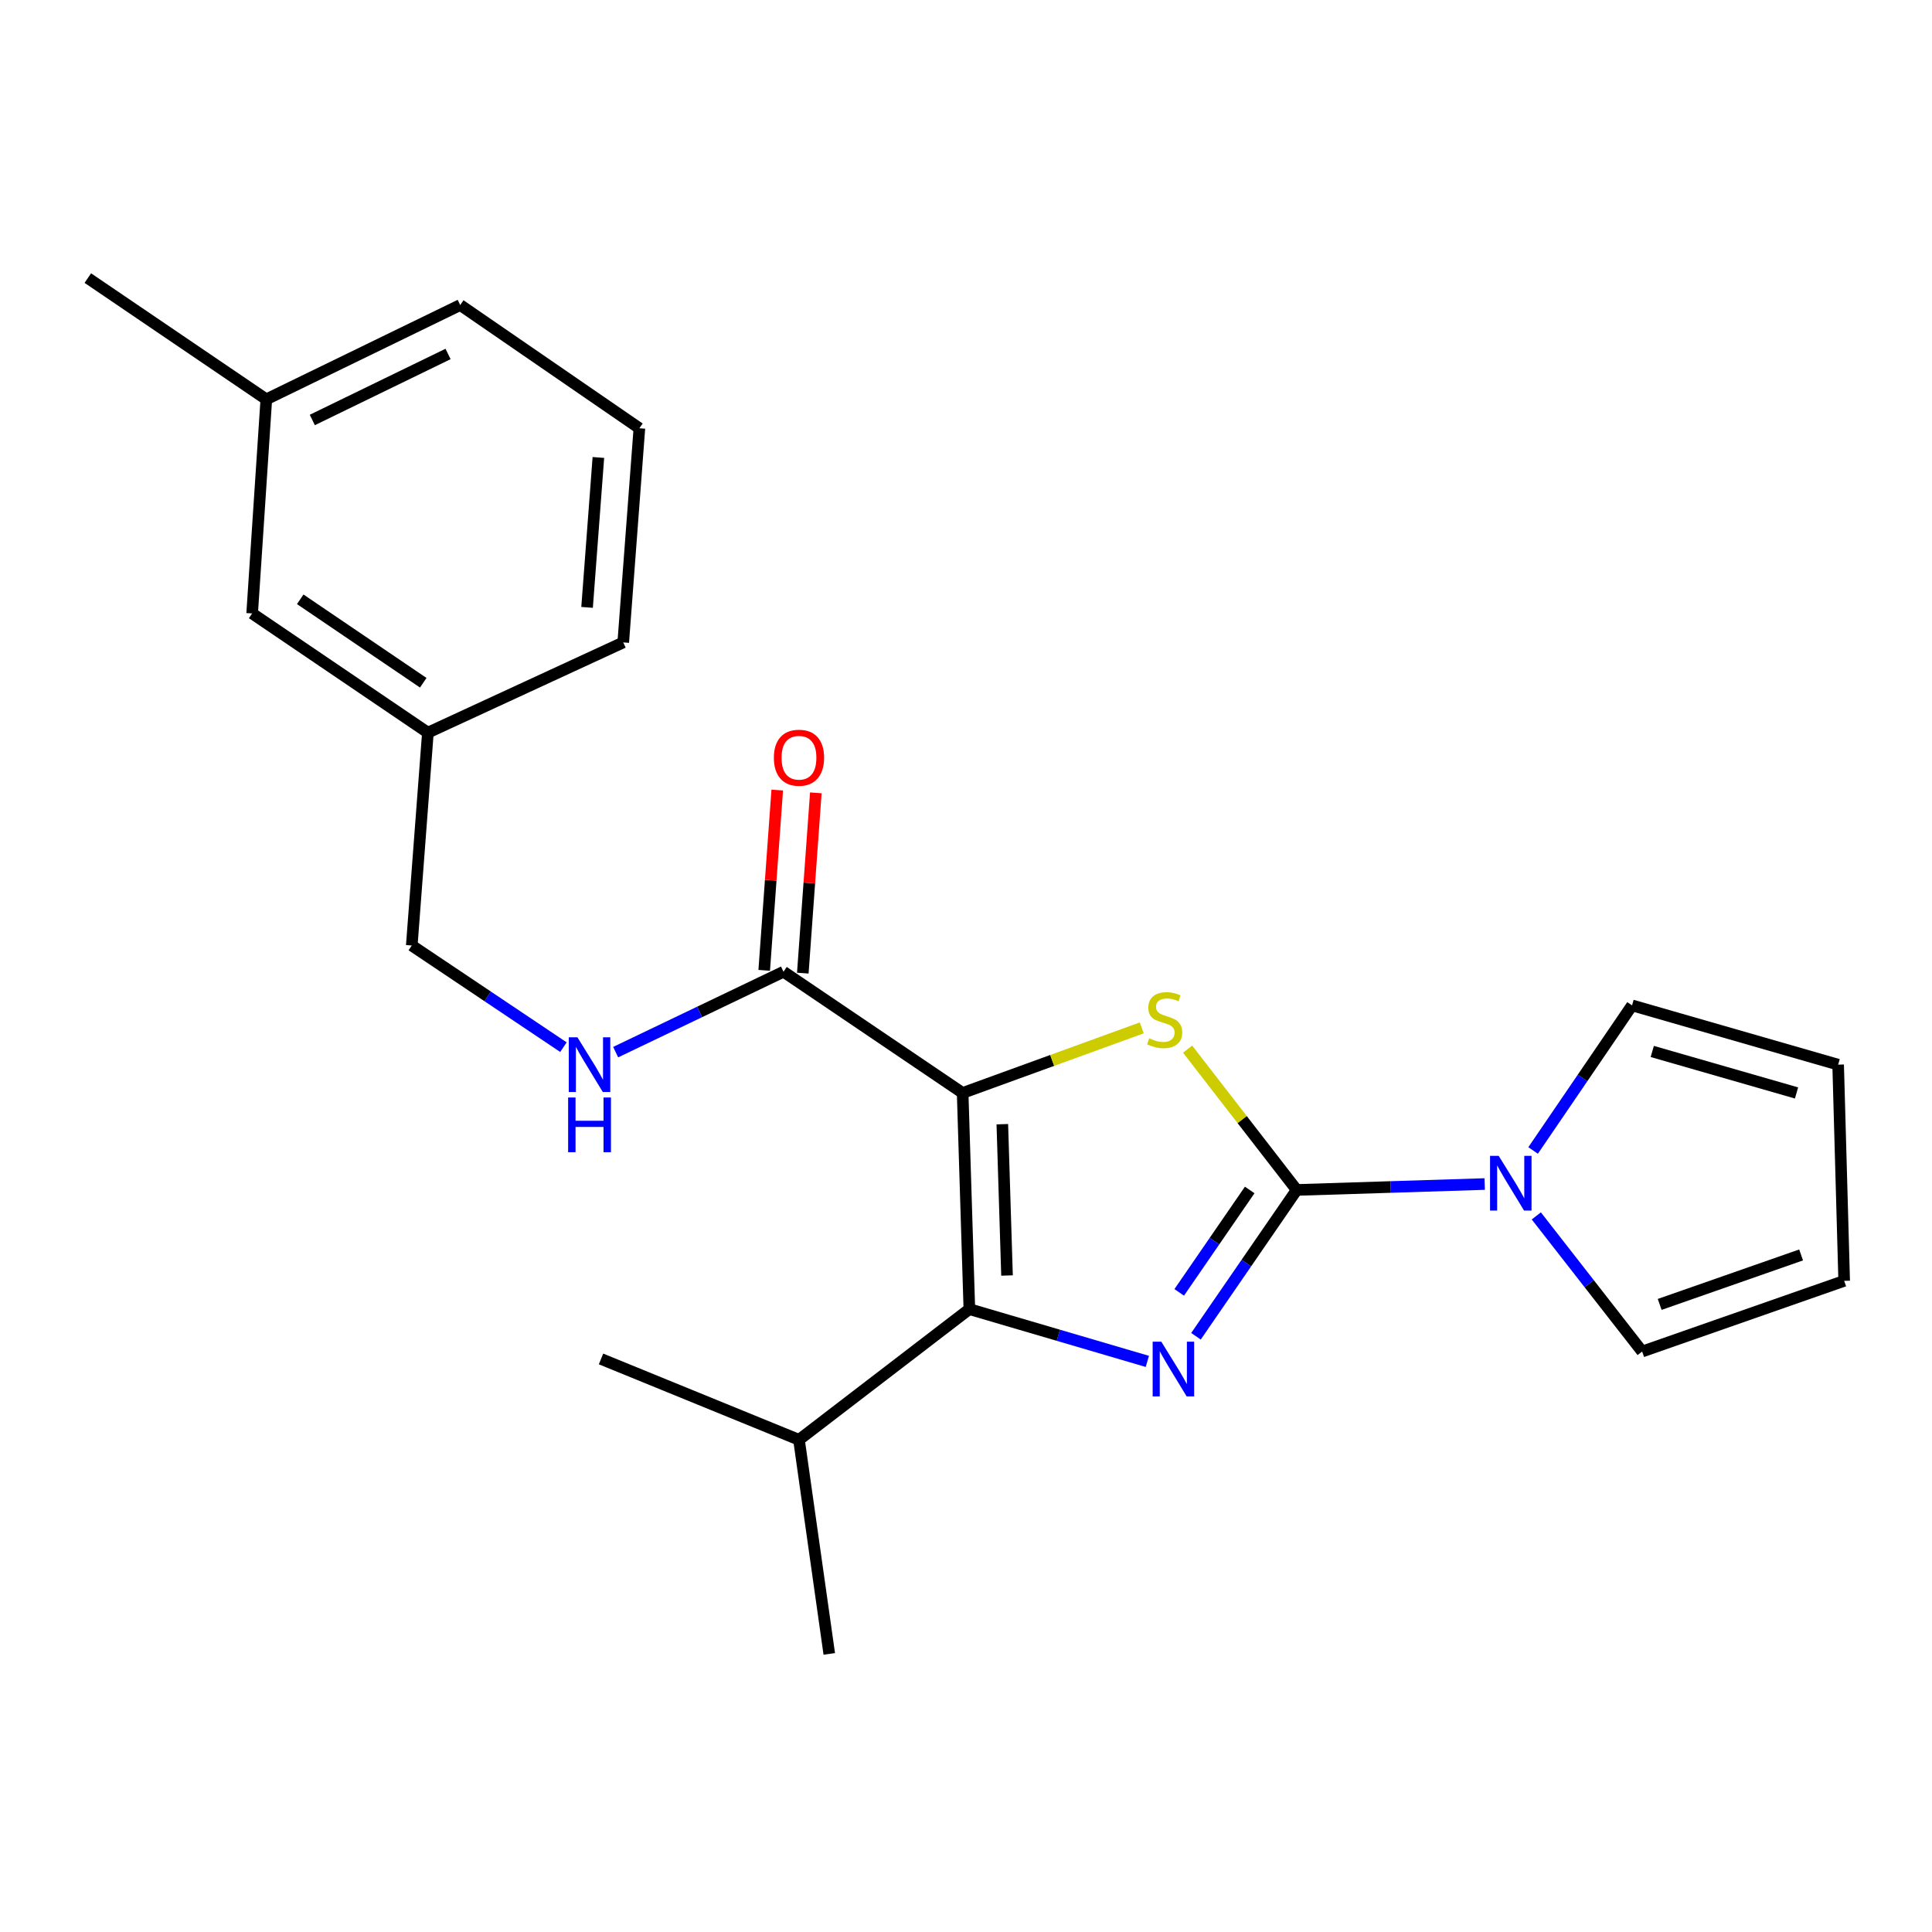 <?xml version='1.0' encoding='iso-8859-1'?>
<svg version='1.1' baseProfile='full'
              xmlns='http://www.w3.org/2000/svg'
                      xmlns:rdkit='http://www.rdkit.org/xml'
                      xmlns:xlink='http://www.w3.org/1999/xlink'
                  xml:space='preserve'
width='1000px' height='1000px' viewBox='0 0 1000 1000'>
<!-- END OF HEADER -->
<rect style='opacity:1.0;fill:#FFFFFF;stroke:none' width='1000' height='1000' x='0' y='0'> </rect>
<path class='bond-2' d='M 498.264,565.72 L 544.619,548.873' style='fill:none;fill-rule:evenodd;stroke:#000000;stroke-width:6px;stroke-linecap:butt;stroke-linejoin:miter;stroke-opacity:1' />
<path class='bond-2' d='M 544.619,548.873 L 590.974,532.025' style='fill:none;fill-rule:evenodd;stroke:#CCCC00;stroke-width:6px;stroke-linecap:butt;stroke-linejoin:miter;stroke-opacity:1' />
<path class='bond-3' d='M 498.264,565.72 L 501.736,677.601' style='fill:none;fill-rule:evenodd;stroke:#000000;stroke-width:6px;stroke-linecap:butt;stroke-linejoin:miter;stroke-opacity:1' />
<path class='bond-3' d='M 518.802,581.881 L 521.232,660.198' style='fill:none;fill-rule:evenodd;stroke:#000000;stroke-width:6px;stroke-linecap:butt;stroke-linejoin:miter;stroke-opacity:1' />
<path class='bond-5' d='M 498.264,565.72 L 405.542,502.971' style='fill:none;fill-rule:evenodd;stroke:#000000;stroke-width:6px;stroke-linecap:butt;stroke-linejoin:miter;stroke-opacity:1' />
<path class='bond-0' d='M 671.16,615.92 L 642.932,579.479' style='fill:none;fill-rule:evenodd;stroke:#000000;stroke-width:6px;stroke-linecap:butt;stroke-linejoin:miter;stroke-opacity:1' />
<path class='bond-0' d='M 642.932,579.479 L 614.705,543.038' style='fill:none;fill-rule:evenodd;stroke:#CCCC00;stroke-width:6px;stroke-linecap:butt;stroke-linejoin:miter;stroke-opacity:1' />
<path class='bond-4' d='M 671.16,615.92 L 719.816,614.386' style='fill:none;fill-rule:evenodd;stroke:#000000;stroke-width:6px;stroke-linecap:butt;stroke-linejoin:miter;stroke-opacity:1' />
<path class='bond-4' d='M 719.816,614.386 L 768.472,612.852' style='fill:none;fill-rule:evenodd;stroke:#0000FF;stroke-width:6px;stroke-linecap:butt;stroke-linejoin:miter;stroke-opacity:1' />
<path class='bond-23' d='M 671.16,615.92 L 645.098,653.783' style='fill:none;fill-rule:evenodd;stroke:#000000;stroke-width:6px;stroke-linecap:butt;stroke-linejoin:miter;stroke-opacity:1' />
<path class='bond-23' d='M 645.098,653.783 L 619.036,691.647' style='fill:none;fill-rule:evenodd;stroke:#0000FF;stroke-width:6px;stroke-linecap:butt;stroke-linejoin:miter;stroke-opacity:1' />
<path class='bond-23' d='M 646.845,615.924 L 628.601,642.429' style='fill:none;fill-rule:evenodd;stroke:#000000;stroke-width:6px;stroke-linecap:butt;stroke-linejoin:miter;stroke-opacity:1' />
<path class='bond-23' d='M 628.601,642.429 L 610.358,668.933' style='fill:none;fill-rule:evenodd;stroke:#0000FF;stroke-width:6px;stroke-linecap:butt;stroke-linejoin:miter;stroke-opacity:1' />
<path class='bond-1' d='M 593.861,704.658 L 547.798,691.13' style='fill:none;fill-rule:evenodd;stroke:#0000FF;stroke-width:6px;stroke-linecap:butt;stroke-linejoin:miter;stroke-opacity:1' />
<path class='bond-1' d='M 547.798,691.13 L 501.736,677.601' style='fill:none;fill-rule:evenodd;stroke:#000000;stroke-width:6px;stroke-linecap:butt;stroke-linejoin:miter;stroke-opacity:1' />
<path class='bond-10' d='M 501.736,677.601 L 413.552,745.235' style='fill:none;fill-rule:evenodd;stroke:#000000;stroke-width:6px;stroke-linecap:butt;stroke-linejoin:miter;stroke-opacity:1' />
<path class='bond-7' d='M 795.19,629.349 L 822.582,664.451' style='fill:none;fill-rule:evenodd;stroke:#0000FF;stroke-width:6px;stroke-linecap:butt;stroke-linejoin:miter;stroke-opacity:1' />
<path class='bond-7' d='M 822.582,664.451 L 849.974,699.553' style='fill:none;fill-rule:evenodd;stroke:#000000;stroke-width:6px;stroke-linecap:butt;stroke-linejoin:miter;stroke-opacity:1' />
<path class='bond-8' d='M 793.538,595.481 L 819.141,557.932' style='fill:none;fill-rule:evenodd;stroke:#0000FF;stroke-width:6px;stroke-linecap:butt;stroke-linejoin:miter;stroke-opacity:1' />
<path class='bond-8' d='M 819.141,557.932 L 844.745,520.383' style='fill:none;fill-rule:evenodd;stroke:#000000;stroke-width:6px;stroke-linecap:butt;stroke-linejoin:miter;stroke-opacity:1' />
<path class='bond-6' d='M 405.542,502.971 L 362.104,523.78' style='fill:none;fill-rule:evenodd;stroke:#000000;stroke-width:6px;stroke-linecap:butt;stroke-linejoin:miter;stroke-opacity:1' />
<path class='bond-6' d='M 362.104,523.78 L 318.665,544.589' style='fill:none;fill-rule:evenodd;stroke:#0000FF;stroke-width:6px;stroke-linecap:butt;stroke-linejoin:miter;stroke-opacity:1' />
<path class='bond-9' d='M 415.529,503.692 L 418.901,457.033' style='fill:none;fill-rule:evenodd;stroke:#000000;stroke-width:6px;stroke-linecap:butt;stroke-linejoin:miter;stroke-opacity:1' />
<path class='bond-9' d='M 418.901,457.033 L 422.272,410.373' style='fill:none;fill-rule:evenodd;stroke:#FF0000;stroke-width:6px;stroke-linecap:butt;stroke-linejoin:miter;stroke-opacity:1' />
<path class='bond-9' d='M 395.555,502.249 L 398.926,455.589' style='fill:none;fill-rule:evenodd;stroke:#000000;stroke-width:6px;stroke-linecap:butt;stroke-linejoin:miter;stroke-opacity:1' />
<path class='bond-9' d='M 398.926,455.589 L 402.298,408.93' style='fill:none;fill-rule:evenodd;stroke:#FF0000;stroke-width:6px;stroke-linecap:butt;stroke-linejoin:miter;stroke-opacity:1' />
<path class='bond-13' d='M 291.633,542.011 L 252.382,515.699' style='fill:none;fill-rule:evenodd;stroke:#0000FF;stroke-width:6px;stroke-linecap:butt;stroke-linejoin:miter;stroke-opacity:1' />
<path class='bond-13' d='M 252.382,515.699 L 213.132,489.386' style='fill:none;fill-rule:evenodd;stroke:#000000;stroke-width:6px;stroke-linecap:butt;stroke-linejoin:miter;stroke-opacity:1' />
<path class='bond-12' d='M 849.974,699.553 L 954.545,662.971' style='fill:none;fill-rule:evenodd;stroke:#000000;stroke-width:6px;stroke-linecap:butt;stroke-linejoin:miter;stroke-opacity:1' />
<path class='bond-12' d='M 859.047,675.162 L 932.247,649.555' style='fill:none;fill-rule:evenodd;stroke:#000000;stroke-width:6px;stroke-linecap:butt;stroke-linejoin:miter;stroke-opacity:1' />
<path class='bond-11' d='M 844.745,520.383 L 951.419,551.068' style='fill:none;fill-rule:evenodd;stroke:#000000;stroke-width:6px;stroke-linecap:butt;stroke-linejoin:miter;stroke-opacity:1' />
<path class='bond-11' d='M 855.21,544.231 L 929.882,565.711' style='fill:none;fill-rule:evenodd;stroke:#000000;stroke-width:6px;stroke-linecap:butt;stroke-linejoin:miter;stroke-opacity:1' />
<path class='bond-20' d='M 413.552,745.235 L 429.229,856.06' style='fill:none;fill-rule:evenodd;stroke:#000000;stroke-width:6px;stroke-linecap:butt;stroke-linejoin:miter;stroke-opacity:1' />
<path class='bond-21' d='M 413.552,745.235 L 311.084,703.391' style='fill:none;fill-rule:evenodd;stroke:#000000;stroke-width:6px;stroke-linecap:butt;stroke-linejoin:miter;stroke-opacity:1' />
<path class='bond-24' d='M 951.419,551.068 L 954.545,662.971' style='fill:none;fill-rule:evenodd;stroke:#000000;stroke-width:6px;stroke-linecap:butt;stroke-linejoin:miter;stroke-opacity:1' />
<path class='bond-15' d='M 213.132,489.386 L 221.476,379.218' style='fill:none;fill-rule:evenodd;stroke:#000000;stroke-width:6px;stroke-linecap:butt;stroke-linejoin:miter;stroke-opacity:1' />
<path class='bond-14' d='M 130.511,317.514 L 221.476,379.218' style='fill:none;fill-rule:evenodd;stroke:#000000;stroke-width:6px;stroke-linecap:butt;stroke-linejoin:miter;stroke-opacity:1' />
<path class='bond-14' d='M 155.398,310.197 L 219.074,353.389' style='fill:none;fill-rule:evenodd;stroke:#000000;stroke-width:6px;stroke-linecap:butt;stroke-linejoin:miter;stroke-opacity:1' />
<path class='bond-16' d='M 130.511,317.514 L 137.843,206.69' style='fill:none;fill-rule:evenodd;stroke:#000000;stroke-width:6px;stroke-linecap:butt;stroke-linejoin:miter;stroke-opacity:1' />
<path class='bond-18' d='M 221.476,379.218 L 322.588,332.512' style='fill:none;fill-rule:evenodd;stroke:#000000;stroke-width:6px;stroke-linecap:butt;stroke-linejoin:miter;stroke-opacity:1' />
<path class='bond-22' d='M 137.843,206.69 L 45.455,143.94' style='fill:none;fill-rule:evenodd;stroke:#000000;stroke-width:6px;stroke-linecap:butt;stroke-linejoin:miter;stroke-opacity:1' />
<path class='bond-25' d='M 137.843,206.69 L 238.209,157.881' style='fill:none;fill-rule:evenodd;stroke:#000000;stroke-width:6px;stroke-linecap:butt;stroke-linejoin:miter;stroke-opacity:1' />
<path class='bond-25' d='M 161.657,217.378 L 231.913,183.212' style='fill:none;fill-rule:evenodd;stroke:#000000;stroke-width:6px;stroke-linecap:butt;stroke-linejoin:miter;stroke-opacity:1' />
<path class='bond-17' d='M 330.943,221.665 L 322.588,332.512' style='fill:none;fill-rule:evenodd;stroke:#000000;stroke-width:6px;stroke-linecap:butt;stroke-linejoin:miter;stroke-opacity:1' />
<path class='bond-17' d='M 309.72,236.787 L 303.871,314.38' style='fill:none;fill-rule:evenodd;stroke:#000000;stroke-width:6px;stroke-linecap:butt;stroke-linejoin:miter;stroke-opacity:1' />
<path class='bond-19' d='M 330.943,221.665 L 238.209,157.881' style='fill:none;fill-rule:evenodd;stroke:#000000;stroke-width:6px;stroke-linecap:butt;stroke-linejoin:miter;stroke-opacity:1' />
<path  class='atom-2' d='M 601.093 694.46
L 610.373 709.46
Q 611.293 710.94, 612.773 713.62
Q 614.253 716.3, 614.333 716.46
L 614.333 694.46
L 618.093 694.46
L 618.093 722.78
L 614.213 722.78
L 604.253 706.38
Q 603.093 704.46, 601.853 702.26
Q 600.653 700.06, 600.293 699.38
L 600.293 722.78
L 596.613 722.78
L 596.613 694.46
L 601.093 694.46
' fill='#0000FF'/>
<path  class='atom-3' d='M 594.836 537.434
Q 595.156 537.554, 596.476 538.114
Q 597.796 538.674, 599.236 539.034
Q 600.716 539.354, 602.156 539.354
Q 604.836 539.354, 606.396 538.074
Q 607.956 536.754, 607.956 534.474
Q 607.956 532.914, 607.156 531.954
Q 606.396 530.994, 605.196 530.474
Q 603.996 529.954, 601.996 529.354
Q 599.476 528.594, 597.956 527.874
Q 596.476 527.154, 595.396 525.634
Q 594.356 524.114, 594.356 521.554
Q 594.356 517.994, 596.756 515.794
Q 599.196 513.594, 603.996 513.594
Q 607.276 513.594, 610.996 515.154
L 610.076 518.234
Q 606.676 516.834, 604.116 516.834
Q 601.356 516.834, 599.836 517.994
Q 598.316 519.114, 598.356 521.074
Q 598.356 522.594, 599.116 523.514
Q 599.916 524.434, 601.036 524.954
Q 602.196 525.474, 604.116 526.074
Q 606.676 526.874, 608.196 527.674
Q 609.716 528.474, 610.796 530.114
Q 611.916 531.714, 611.916 534.474
Q 611.916 538.394, 609.276 540.514
Q 606.676 542.594, 602.316 542.594
Q 599.796 542.594, 597.876 542.034
Q 595.996 541.514, 593.756 540.594
L 594.836 537.434
' fill='#CCCC00'/>
<path  class='atom-5' d='M 775.724 598.266
L 785.004 613.266
Q 785.924 614.746, 787.404 617.426
Q 788.884 620.106, 788.964 620.266
L 788.964 598.266
L 792.724 598.266
L 792.724 626.586
L 788.844 626.586
L 778.884 610.186
Q 777.724 608.266, 776.484 606.066
Q 775.284 603.866, 774.924 603.186
L 774.924 626.586
L 771.244 626.586
L 771.244 598.266
L 775.724 598.266
' fill='#0000FF'/>
<path  class='atom-7' d='M 298.882 536.908
L 308.162 551.908
Q 309.082 553.388, 310.562 556.068
Q 312.042 558.748, 312.122 558.908
L 312.122 536.908
L 315.882 536.908
L 315.882 565.228
L 312.002 565.228
L 302.042 548.828
Q 300.882 546.908, 299.642 544.708
Q 298.442 542.508, 298.082 541.828
L 298.082 565.228
L 294.402 565.228
L 294.402 536.908
L 298.882 536.908
' fill='#0000FF'/>
<path  class='atom-7' d='M 294.062 568.06
L 297.902 568.06
L 297.902 580.1
L 312.382 580.1
L 312.382 568.06
L 316.222 568.06
L 316.222 596.38
L 312.382 596.38
L 312.382 583.3
L 297.902 583.3
L 297.902 596.38
L 294.062 596.38
L 294.062 568.06
' fill='#0000FF'/>
<path  class='atom-10' d='M 400.552 392.193
Q 400.552 385.393, 403.912 381.593
Q 407.272 377.793, 413.552 377.793
Q 419.832 377.793, 423.192 381.593
Q 426.552 385.393, 426.552 392.193
Q 426.552 399.073, 423.152 402.993
Q 419.752 406.873, 413.552 406.873
Q 407.312 406.873, 403.912 402.993
Q 400.552 399.113, 400.552 392.193
M 413.552 403.673
Q 417.872 403.673, 420.192 400.793
Q 422.552 397.873, 422.552 392.193
Q 422.552 386.633, 420.192 383.833
Q 417.872 380.993, 413.552 380.993
Q 409.232 380.993, 406.872 383.793
Q 404.552 386.593, 404.552 392.193
Q 404.552 397.913, 406.872 400.793
Q 409.232 403.673, 413.552 403.673
' fill='#FF0000'/>
</svg>
